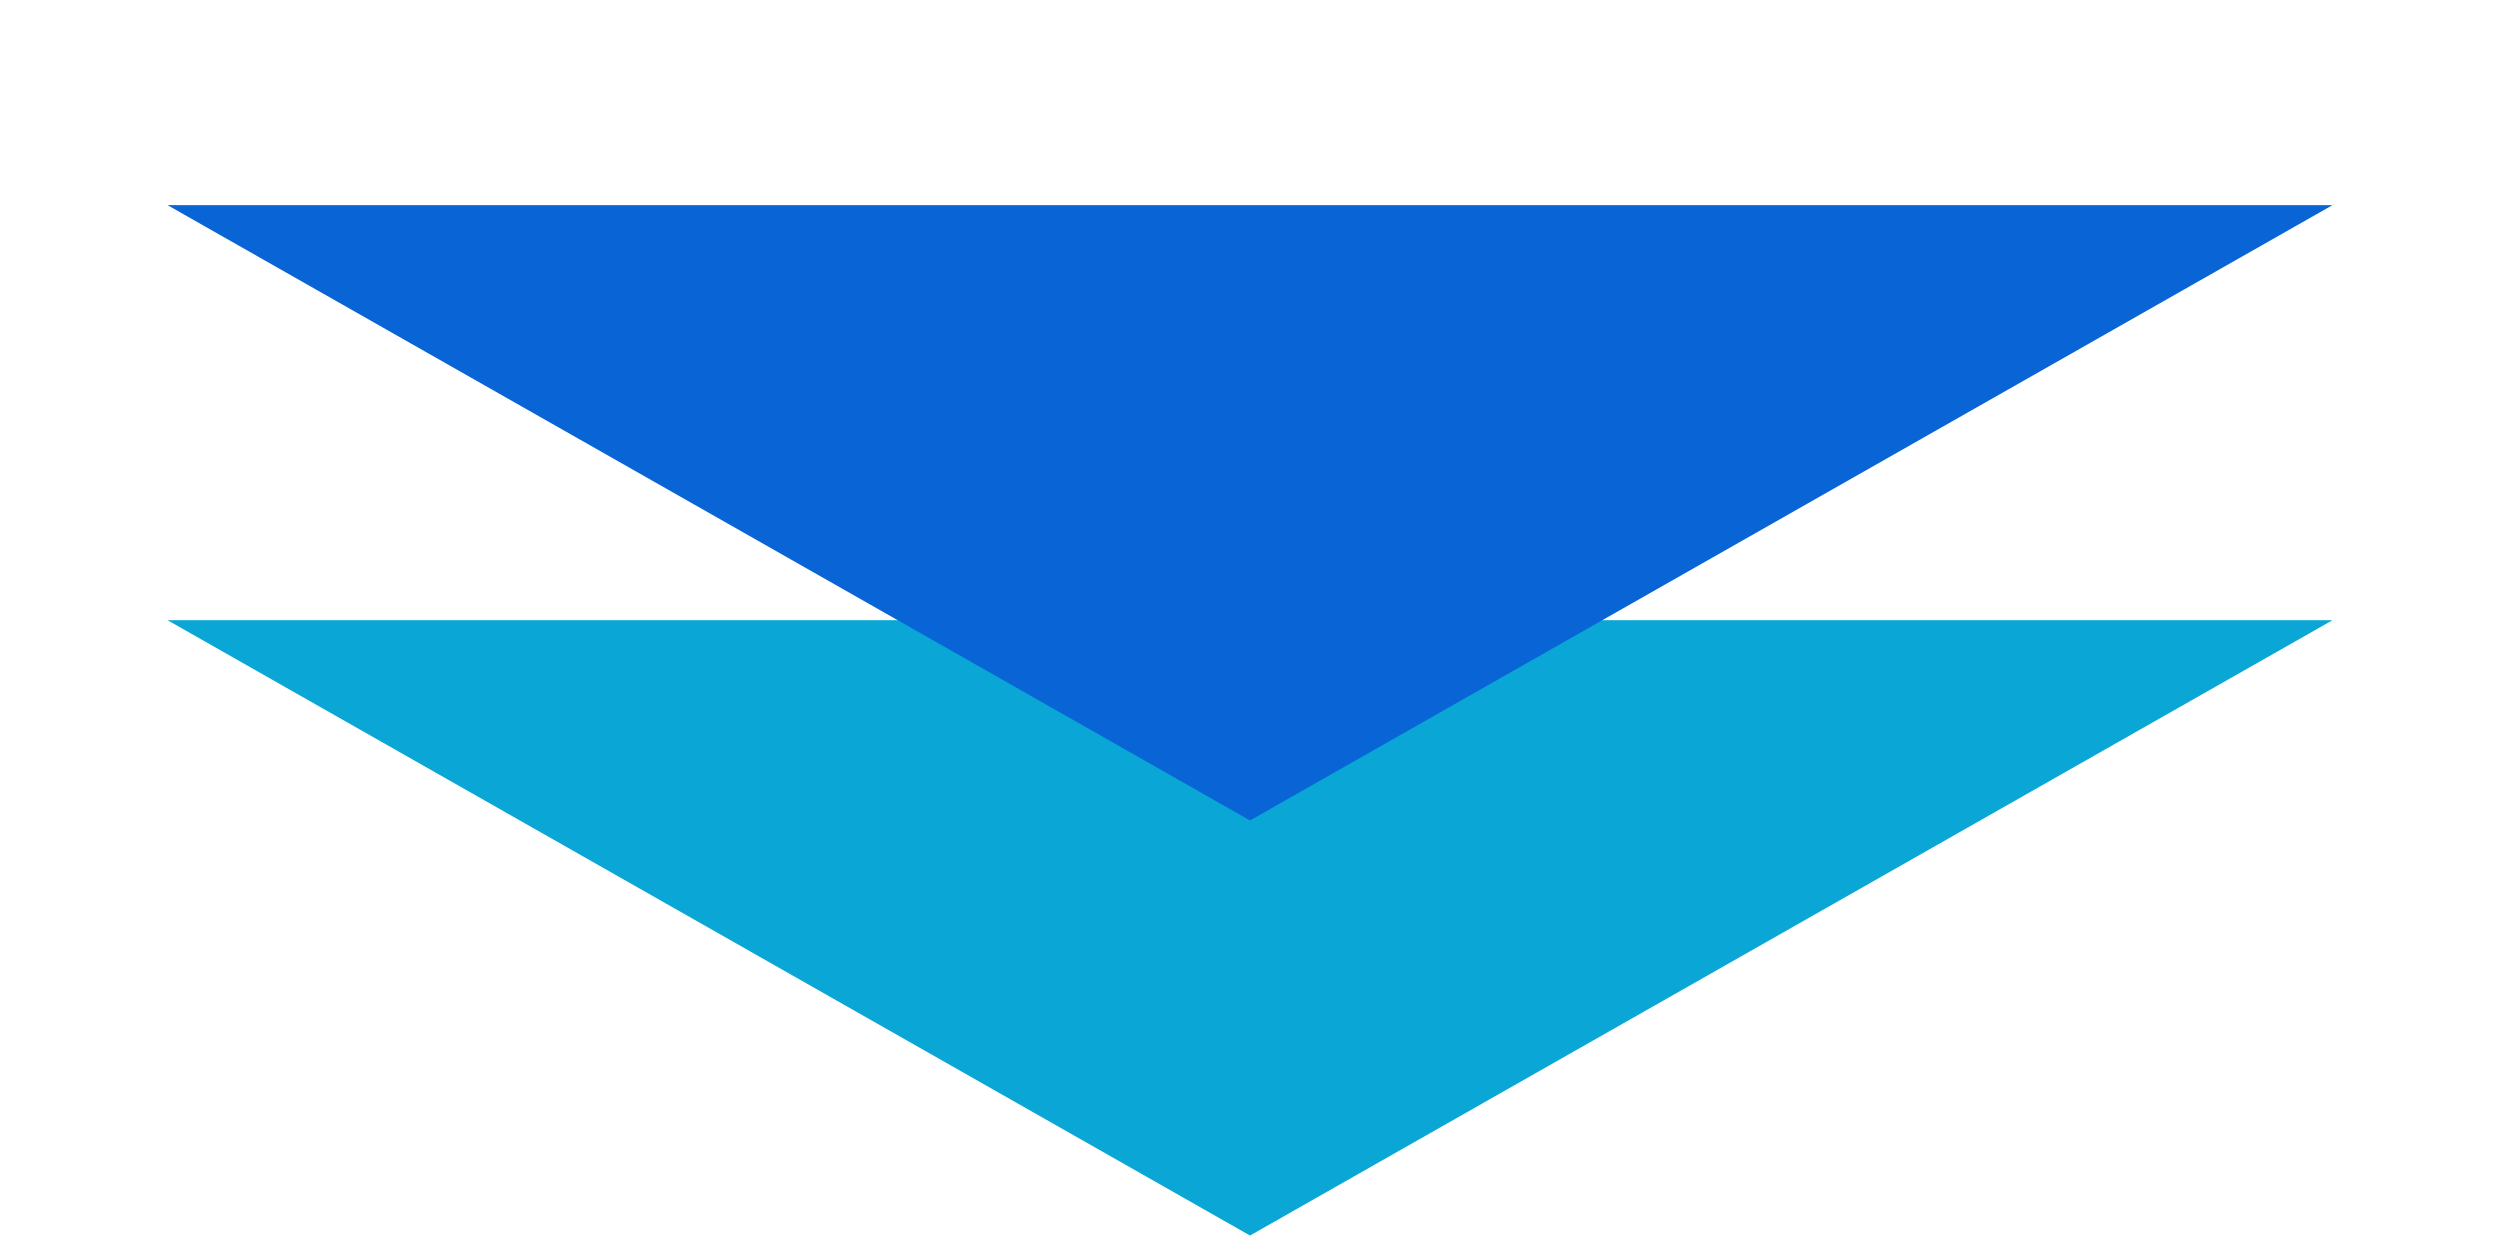 <svg width="200" height="99" viewBox="0 0 200 99" fill="none" xmlns="http://www.w3.org/2000/svg">
<path d="M100 98.842L13.398 49.614L186.603 49.614L100 98.842Z" fill="#09A6D6"/>
<path d="M100 65.637L13.398 16.409L186.603 16.409L100 65.637Z" fill="#0965D6"/>
</svg>
